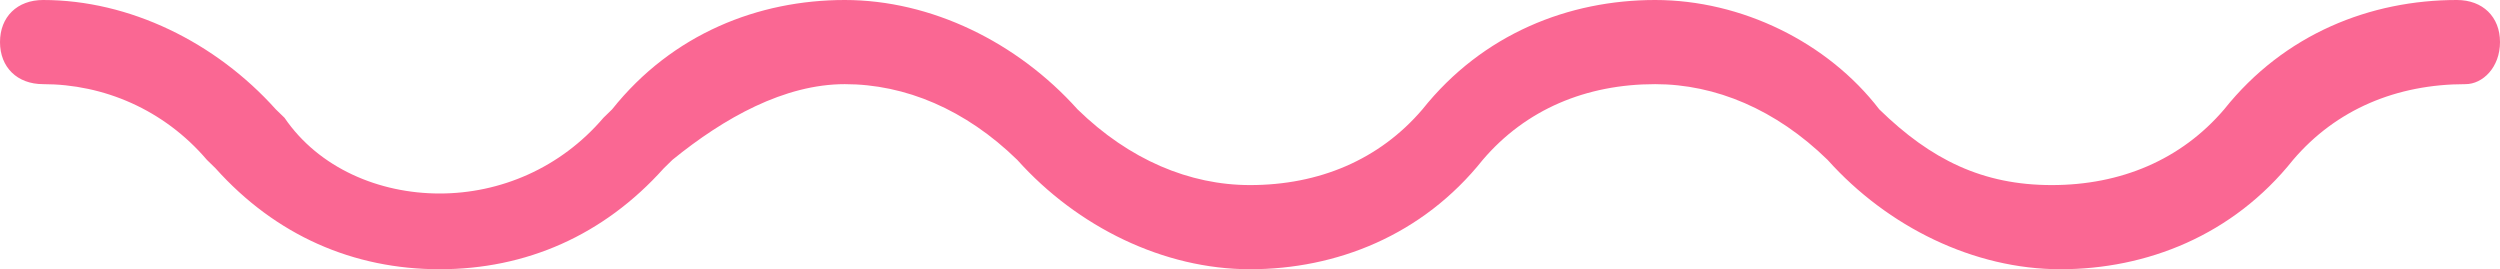 <svg width="65" height="7" viewBox="0 0 65 7" fill="none" xmlns="http://www.w3.org/2000/svg">
<path fill-rule="evenodd" clip-rule="evenodd" d="M1.121 2.188C2.69 2.188 4.259 2.844 5.379 4.156L5.603 4.375C7.172 6.125 9.19 7 11.431 7C13.672 7 15.69 6.125 17.259 4.375L17.483 4.156C18.828 3.062 20.397 2.188 21.965 2.188C23.535 2.188 25.103 2.844 26.448 4.156C28.017 5.906 30.259 7 32.5 7C34.741 7 36.983 6.125 38.552 4.156C39.672 2.844 41.241 2.188 43.035 2.188C44.603 2.188 46.172 2.844 47.517 4.156C49.086 5.906 51.328 7 53.569 7C55.81 7 58.052 6.125 59.621 4.156C60.741 2.844 62.31 2.188 64.103 2.188C64.552 2.188 65 1.75 65 1.094C65 0.438 64.552 0 63.879 0C61.638 0 59.397 0.875 57.828 2.844C56.707 4.156 55.138 4.812 53.345 4.812C51.552 4.812 50.207 4.156 48.862 2.844C47.517 1.094 45.276 0 43.035 0C40.793 0 38.552 0.875 36.983 2.844C35.862 4.156 34.293 4.812 32.5 4.812C30.931 4.812 29.362 4.156 28.017 2.844C26.448 1.094 24.207 0 21.965 0C19.724 0 17.483 0.875 15.914 2.844L15.69 3.062C14.569 4.375 13 5.031 11.431 5.031C9.862 5.031 8.293 4.375 7.397 3.062L7.172 2.844C5.603 1.094 3.362 0 1.121 0C0.448 0 0 0.438 0 1.094C0 1.75 0.448 2.188 1.121 2.188Z" fill="#FA6793"/>
</svg>
